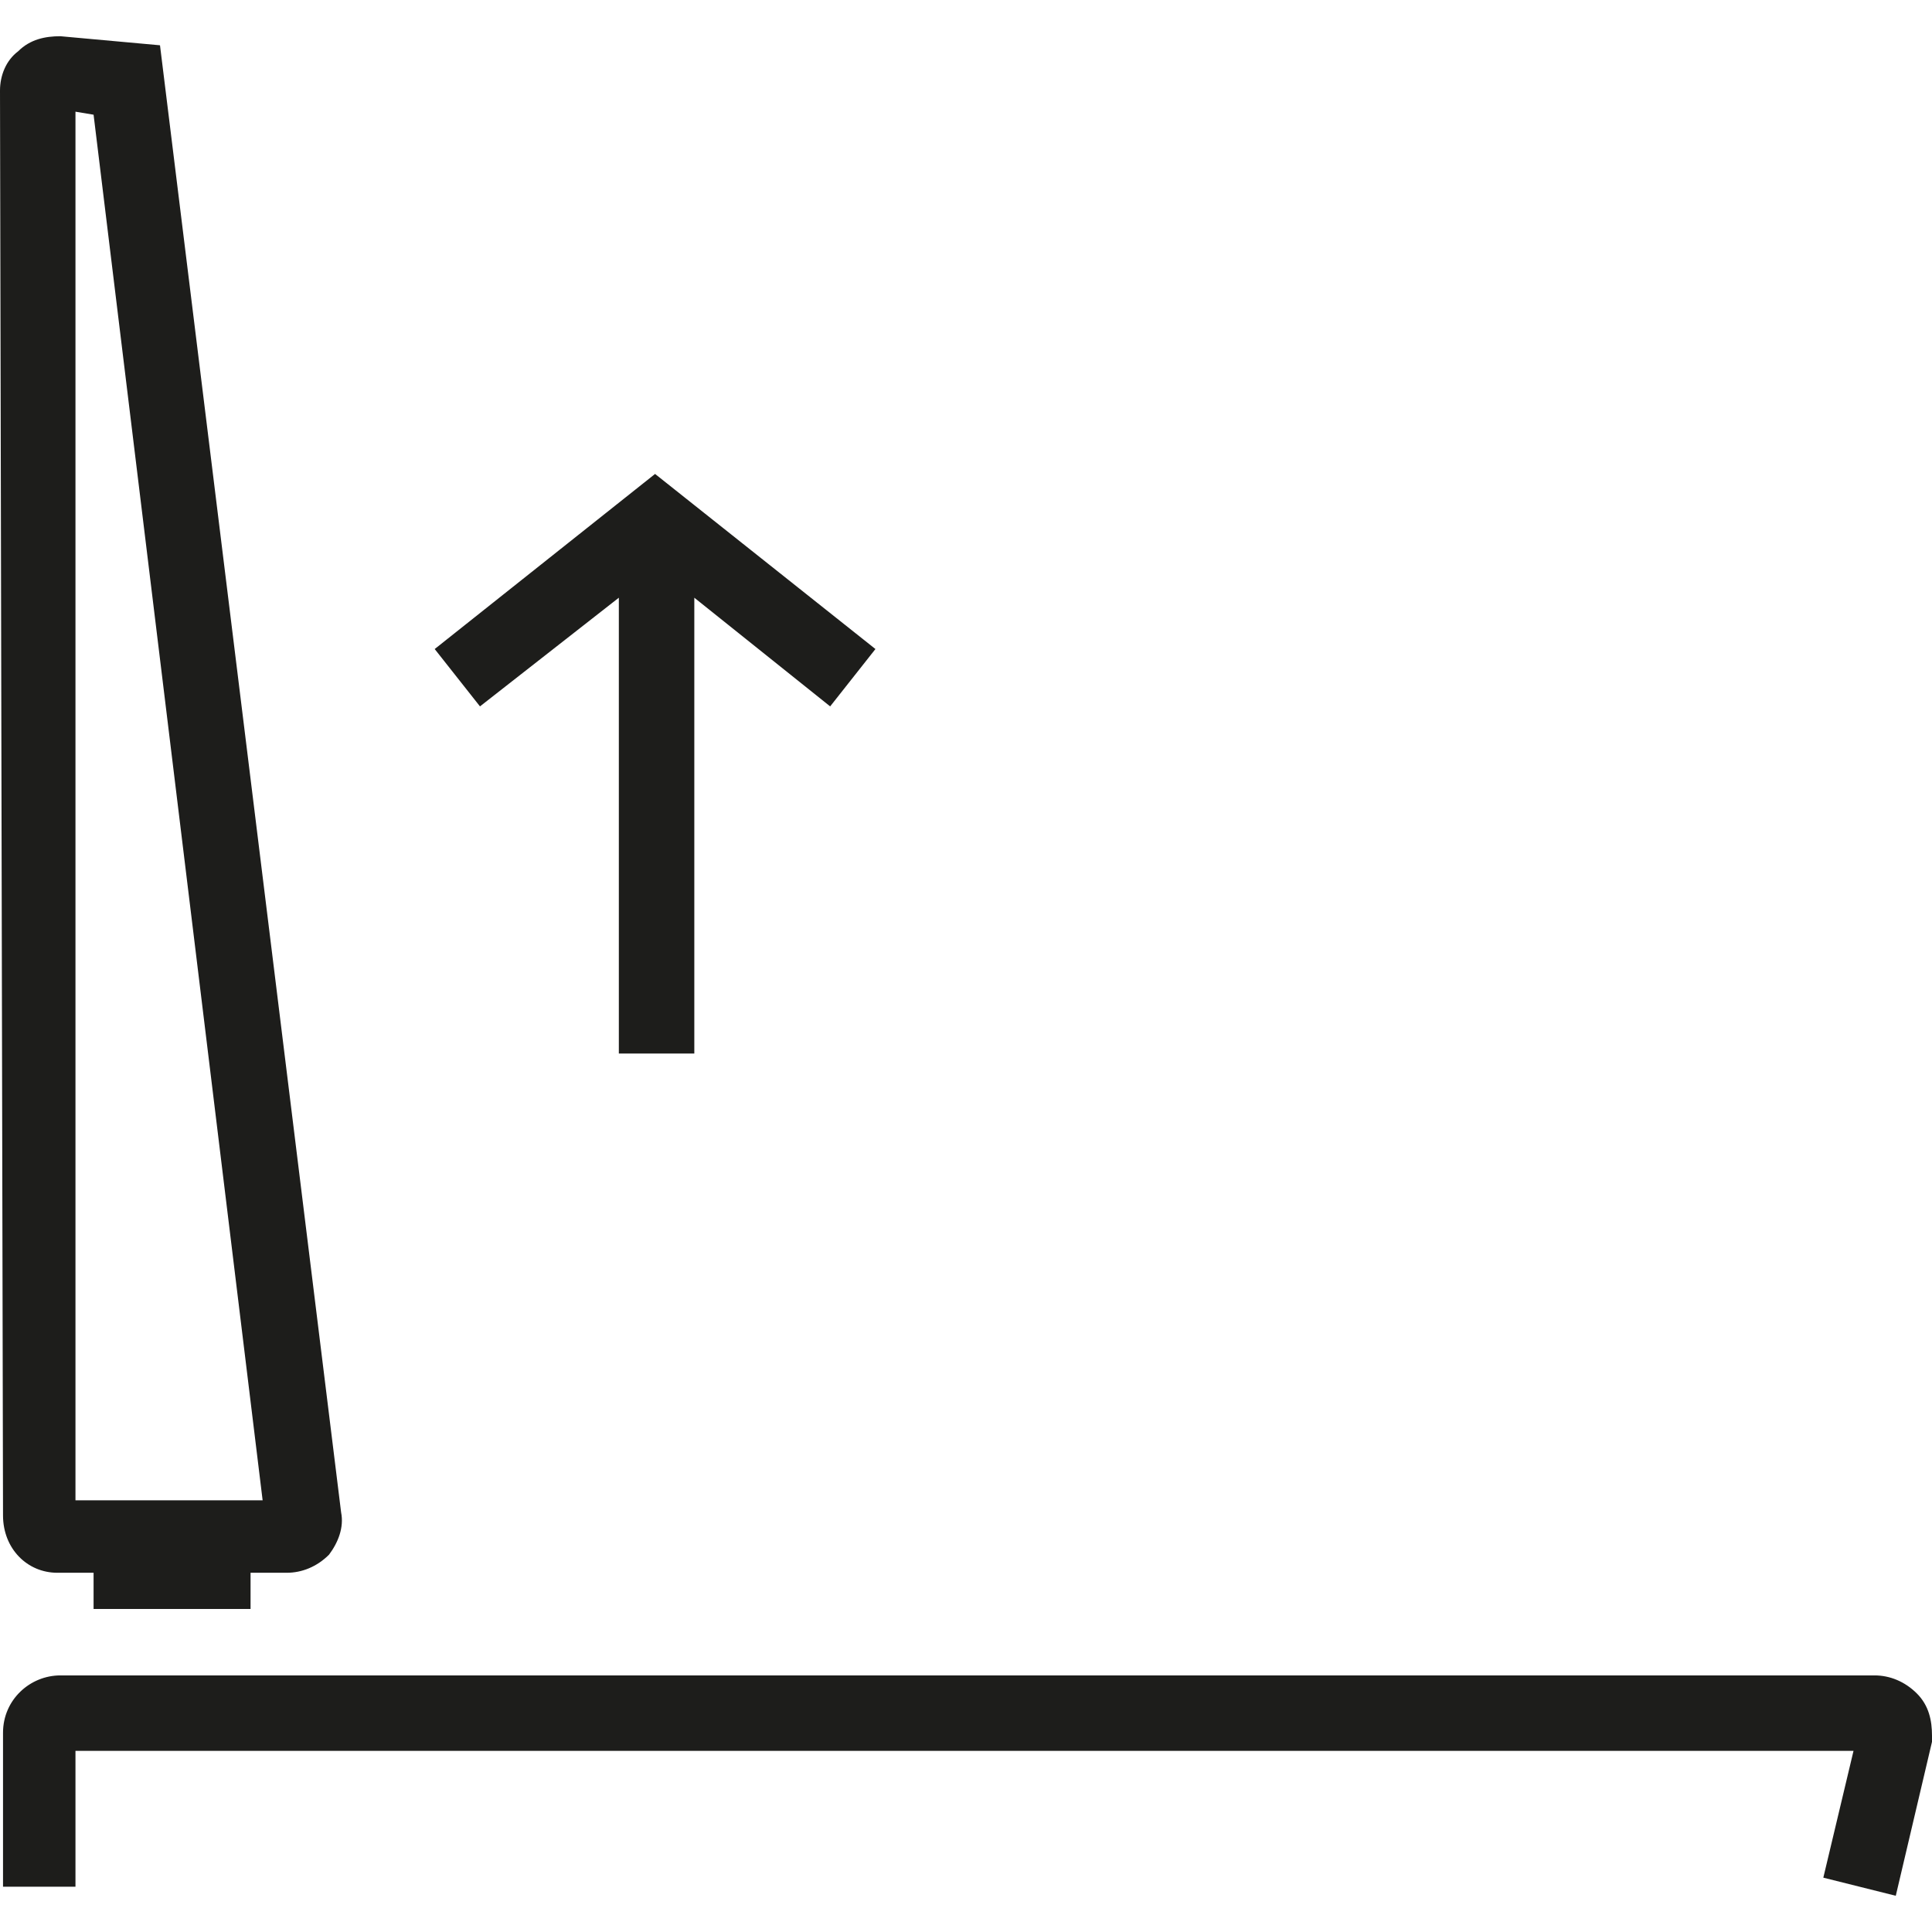 <?xml version="1.0" encoding="utf-8"?>
<!-- Generator: Adobe Illustrator 23.0.3, SVG Export Plug-In . SVG Version: 6.00 Build 0)  -->
<svg version="1.1" id="Ebene_1" xmlns="http://www.w3.org/2000/svg" xmlns:xlink="http://www.w3.org/1999/xlink" x="0px" y="0px"
	 viewBox="0 0 64 64" style="enable-background:new 0 0 64 64;" xml:space="preserve">
<style type="text/css">
	.st0{fill:#1D1D1B;}
	.st1{fill-rule:evenodd;clip-rule:evenodd;fill:#1D1D1B;}
</style>
<path class="st0" d="M1.9,52.1C1.9,52.1,1.9,52.1,1.9,52.1h1.2v1.2l5.2,0v-1.2h1.2c0.5,0,1-0.2,1.4-0.6c0.3-0.4,0.5-0.9,0.4-1.4
	l-6-48.6L2,1.2c-0.5,0-1,0.1-1.4,0.5C0.2,2,0,2.5,0,3l0.1,47.2C0.1,51.3,0.9,52.1,1.9,52.1z M3.1,3.8l5.6,45.9H2.5L2.5,3.7L3.1,3.8z
	 M64,57.5l0,0.2l-1.2,5.1l-2.4-0.6l1-4.2H2.5v4.5H0.1v-5.1c0-1.1,0.9-1.9,1.9-1.9h60.1c0.5,0,1,0.2,1.4,0.6C63.9,56.5,64,57,64,57.5
	z M15.9,23.4l-1.5-1.9l7.3-5.8l7.3,5.8l-1.5,1.9l-4.5-3.6l0,15.1h-2.5l0-15.1L15.9,23.4z"/>
</svg>